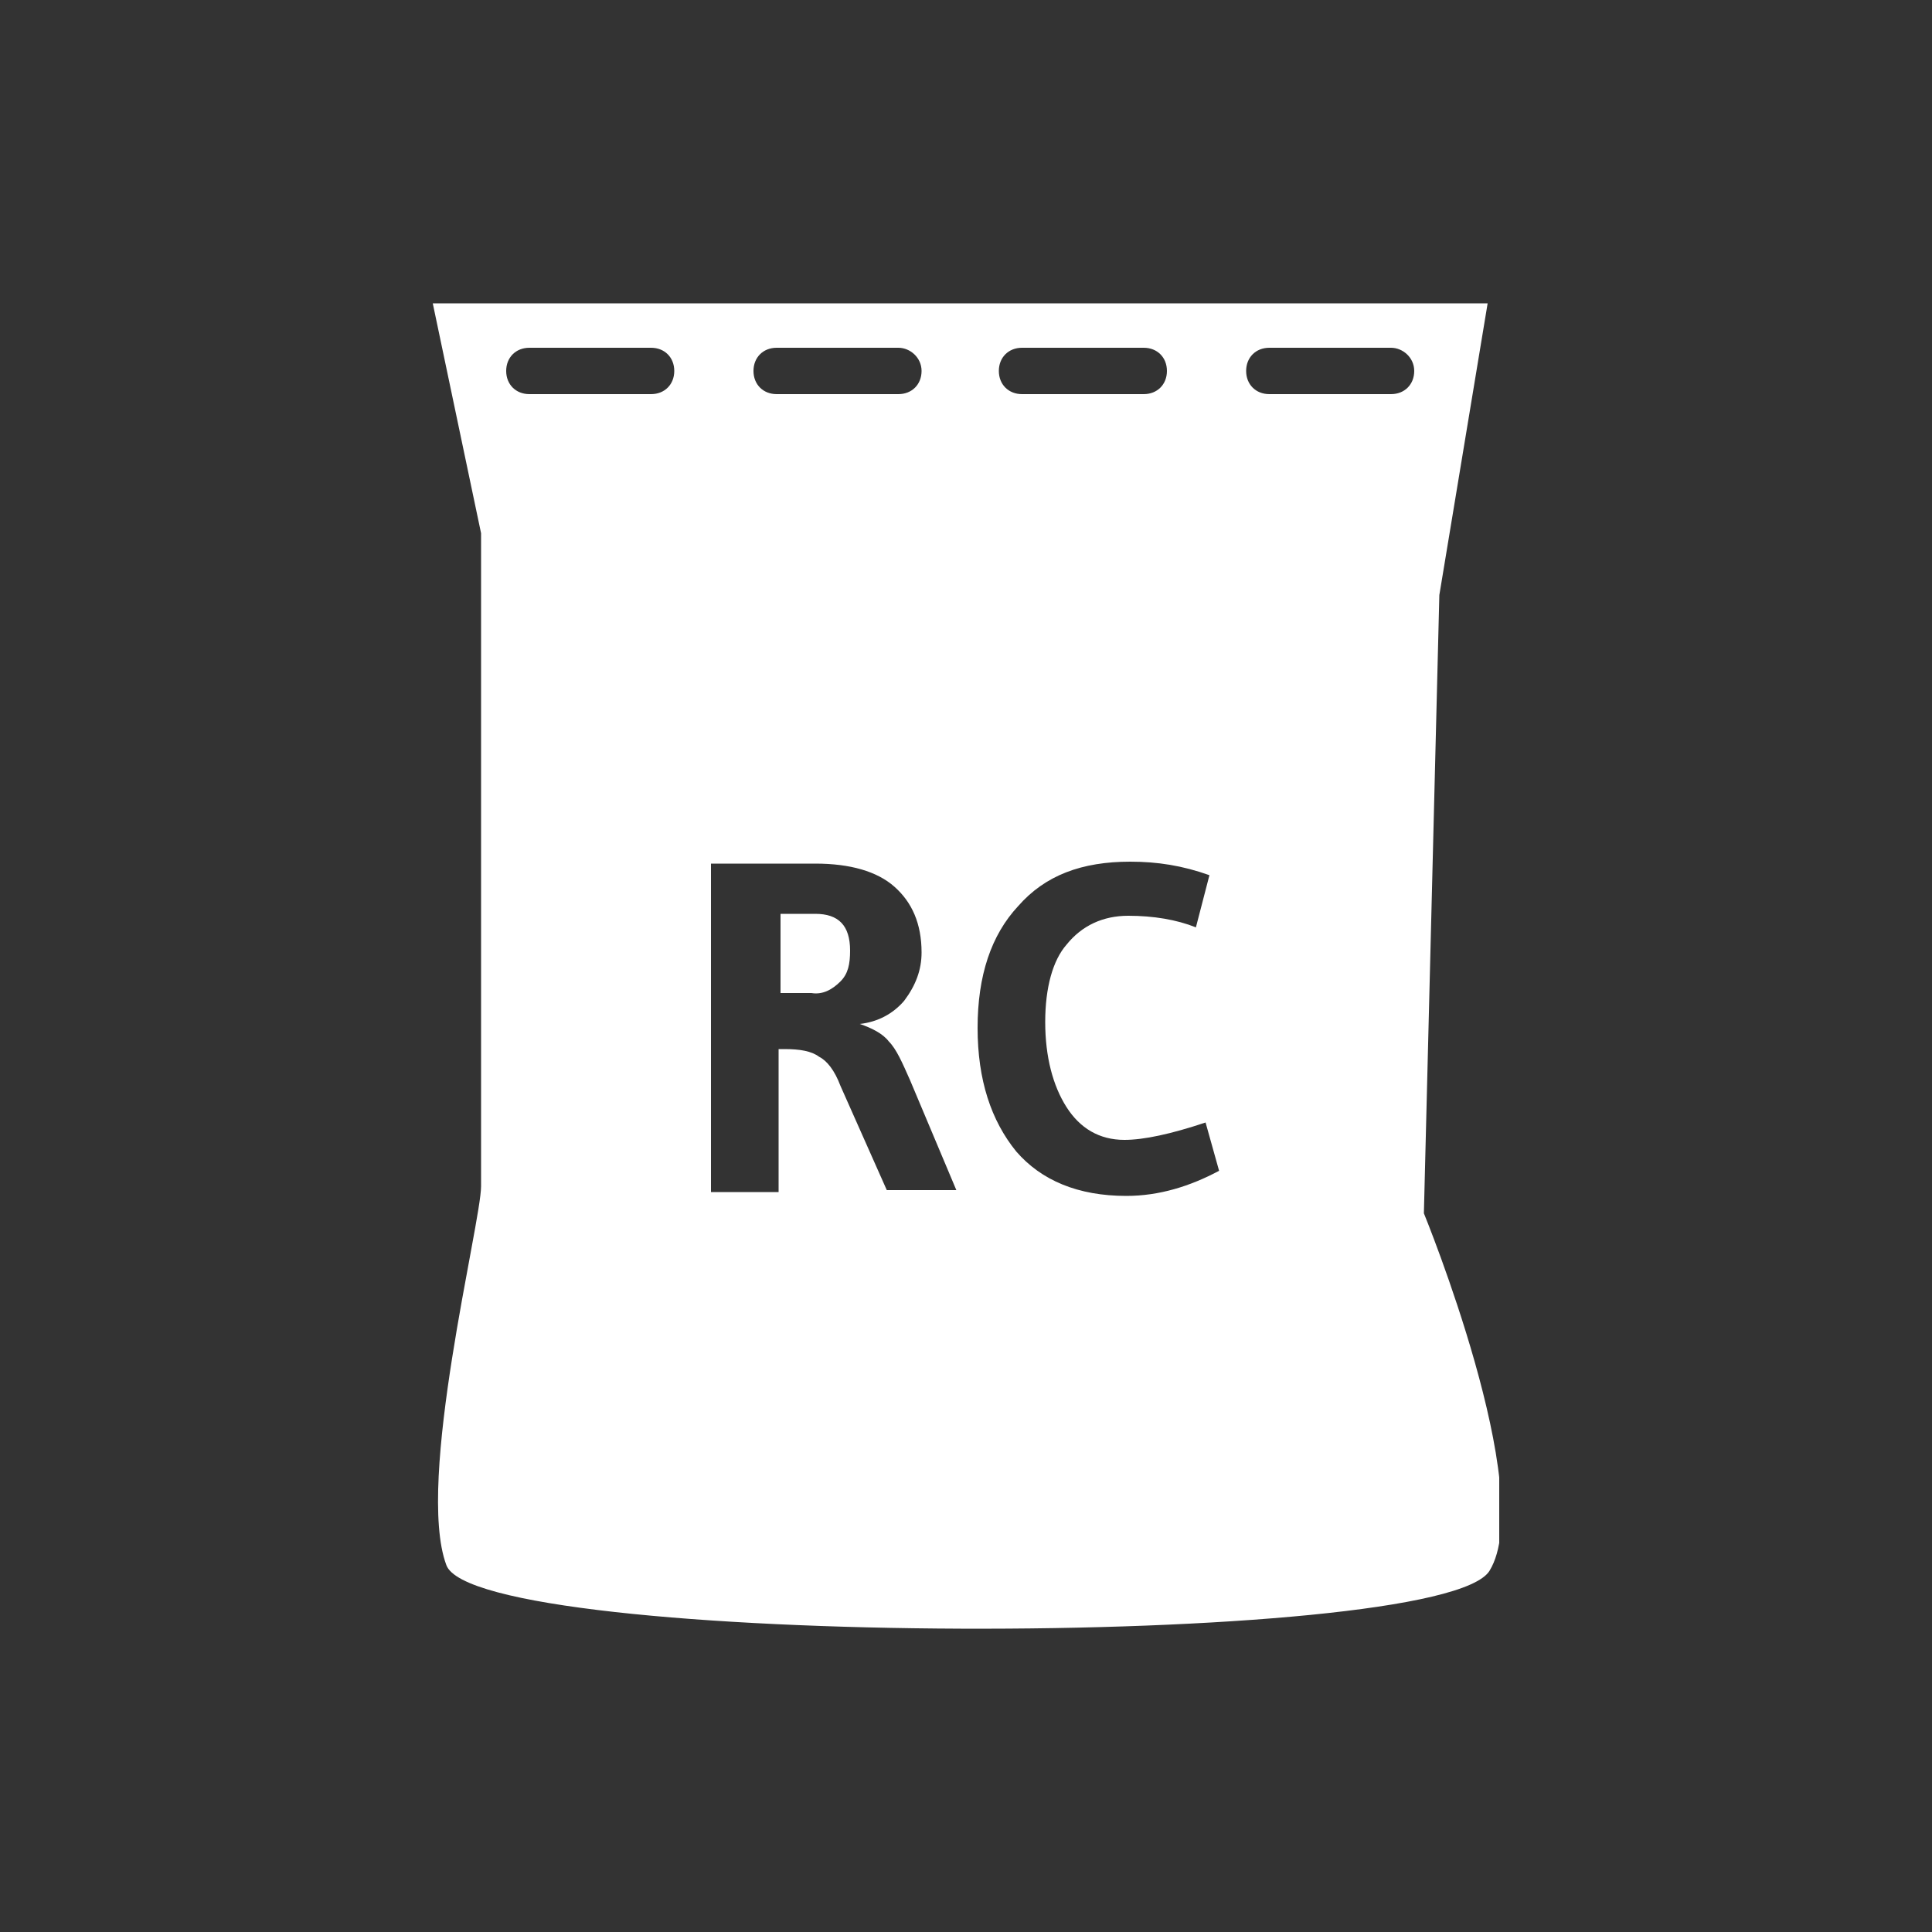 <?xml version="1.0" encoding="UTF-8"?>
<svg xmlns="http://www.w3.org/2000/svg" xmlns:xlink="http://www.w3.org/1999/xlink" version="1.1" id="Icon" x="0px" y="0px" width="100px" height="100px" viewBox="0 0 100 100" style="enable-background:new 0 0 100 100;" xml:space="preserve">
<rect x="0" y="0" width="100" height="100" fill="#333333" stroke="none"/>
<style type="text/css">
	.st0{clip-path:url(#SVGID_2_);fill:#FFFFFF;}
</style>
<g>
	<defs>
		<rect id="SVGID_1_" x="22.4" y="15.7" width="55.2" height="68.6"></rect>
	</defs>
	<clipPath id="SVGID_2_">
		<use xlink:href="#SVGID_1_" style="overflow:visible;"></use>
	</clipPath>
	<path class="st0" d="M43.5,50.8c0.4-0.4,0.5-0.9,0.5-1.6c0-1.3-0.6-1.9-1.8-1.9h-1.8v4.1H42C42.6,51.5,43.1,51.2,43.5,50.8    M73.2,19.2c0,0.7-0.5,1.2-1.2,1.2h-6.3c-0.7,0-1.2-0.5-1.2-1.2c0-0.7,0.5-1.2,1.2-1.2H72C72.6,18,73.2,18.5,73.2,19.2 M54.1,52.9   c0,1.8,0.4,3.3,1.1,4.4c0.7,1.1,1.7,1.7,3,1.7c1,0,2.4-0.3,4.2-0.9l0.7,2.5c-1.5,0.8-3.1,1.3-4.8,1.3c-2.5,0-4.4-0.8-5.7-2.3   c-1.3-1.6-2-3.7-2-6.4c0-2.7,0.7-4.8,2.1-6.3c1.4-1.6,3.3-2.3,5.8-2.3c1.4,0,2.7,0.2,4.1,0.7l-0.7,2.7c-1-0.4-2.2-0.6-3.5-0.6   c-1.3,0-2.4,0.5-3.2,1.5C54.5,49.7,54.1,51.1,54.1,52.9 M60.4,19.2c0,0.7-0.5,1.2-1.2,1.2h-6.3c-0.7,0-1.2-0.5-1.2-1.2   c0-0.7,0.5-1.2,1.2-1.2h6.3C59.9,18,60.4,18.5,60.4,19.2 M44.5,53c0.6,0.2,1.2,0.5,1.5,0.9c0.4,0.4,0.7,1.1,1.1,2l2.4,5.7h-3.6   l-2.4-5.4c-0.3-0.8-0.7-1.3-1.1-1.5c-0.4-0.3-1-0.4-1.8-0.4h-0.3v7.4h-3.5v-17h5.4c1.8,0,3.2,0.4,4.1,1.2c0.9,0.8,1.4,1.9,1.4,3.4   c0,0.9-0.3,1.7-0.9,2.5C46.2,52.5,45.4,52.9,44.5,53 M47.7,19.2c0,0.7-0.5,1.2-1.2,1.2h-6.3c-0.7,0-1.2-0.5-1.2-1.2   c0-0.7,0.5-1.2,1.2-1.2h6.3C47.1,18,47.7,18.5,47.7,19.2 M34.9,19.2c0,0.7-0.5,1.2-1.2,1.2h-6.3c-0.7,0-1.2-0.5-1.2-1.2   c0-0.7,0.5-1.2,1.2-1.2h6.3C34.4,18,34.9,18.5,34.9,19.2 M74.5,30.8L77,15.7H22.4l2.5,11.9v33.8c0,1.9-3.4,15.3-1.8,19.6   c1.5,4.3,51.5,4.4,54,0.3c2.5-4.1-3.4-18.5-3.4-18.5L74.5,30.8z"></path>
</g>
</svg>
